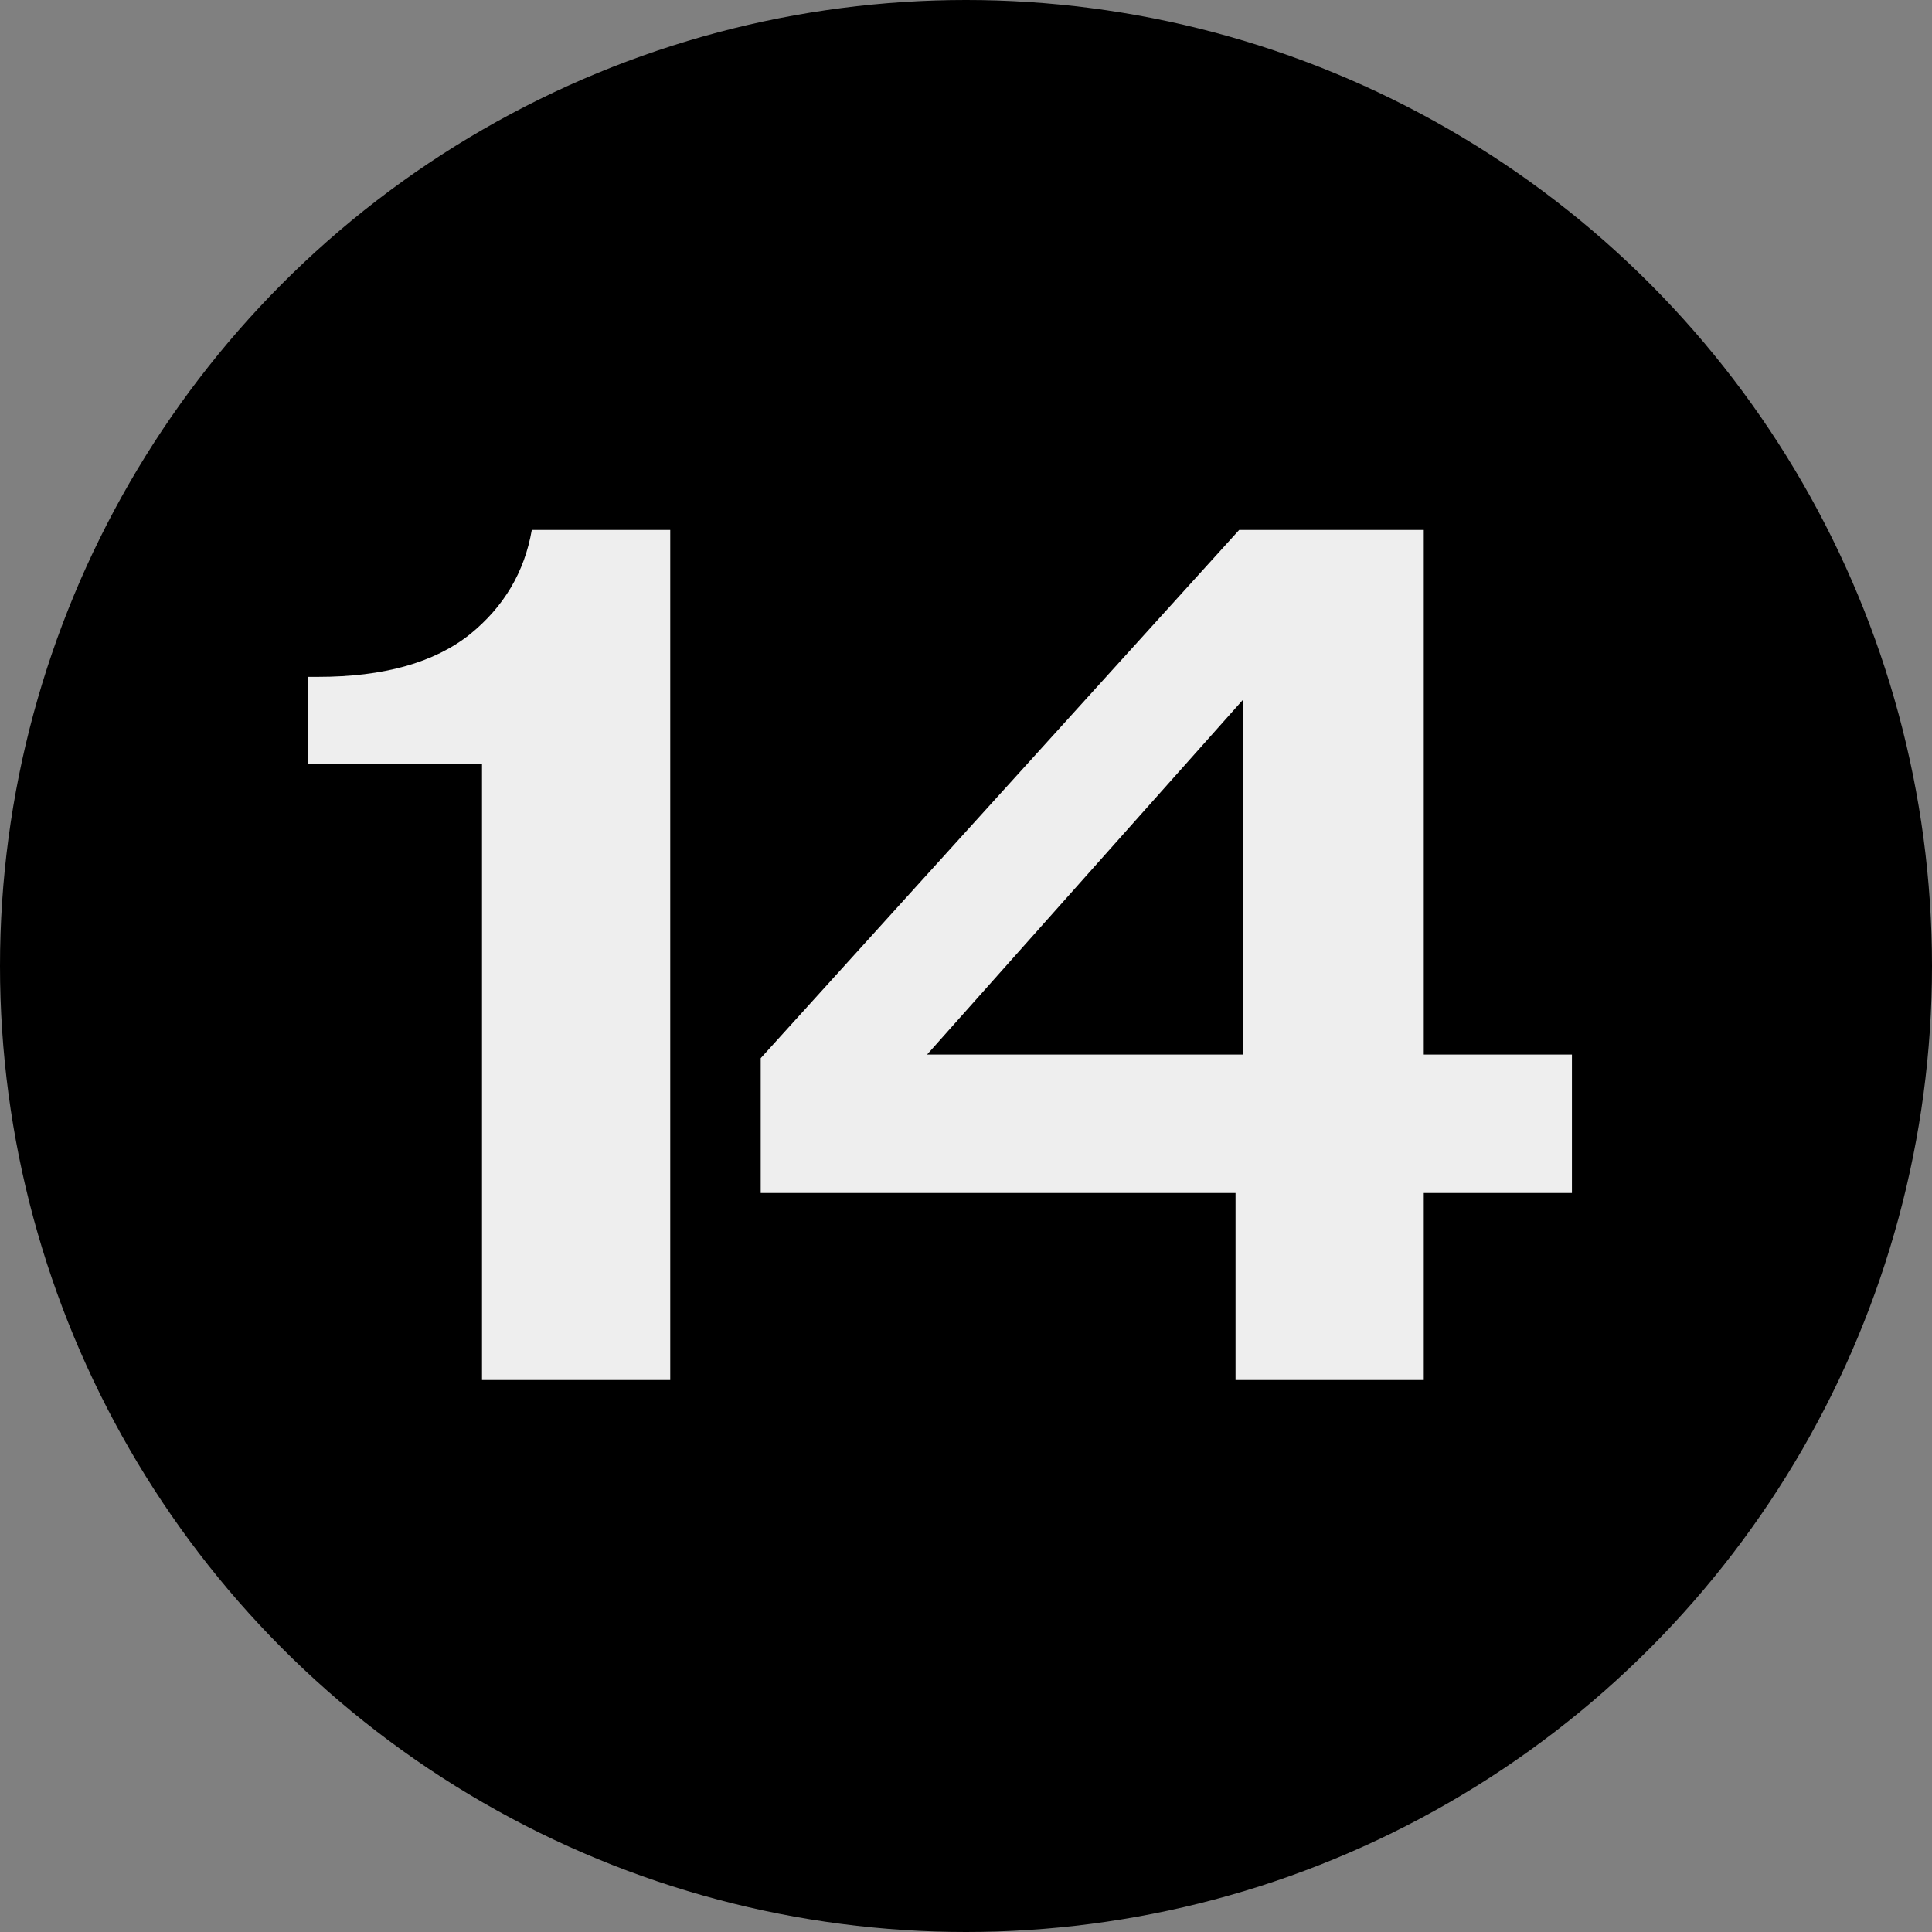 <?xml version="1.0" encoding="UTF-8"?> <svg xmlns="http://www.w3.org/2000/svg" width="35" height="35" viewBox="0 0 35 35" fill="none"><rect x="0" y="0" width="35" height="35" fill="#808080" stroke="none"/><circle cx="17.5" cy="17.5" r="17.5" fill="black"></circle><path d="M5.586 13.846V12.262H5.762C6.95 12.262 7.867 12.005 8.512 11.492C9.128 10.993 9.502 10.363 9.634 9.6H12.142V25H8.732V13.846H5.586ZM16.795 19.104H22.515V12.68L16.795 19.104ZM22.383 21.612H13.781V19.17L22.449 9.6H25.793V19.104H28.477V21.612H25.793V25H22.383V21.612Z" fill="#EEEEEE"></path></svg> 